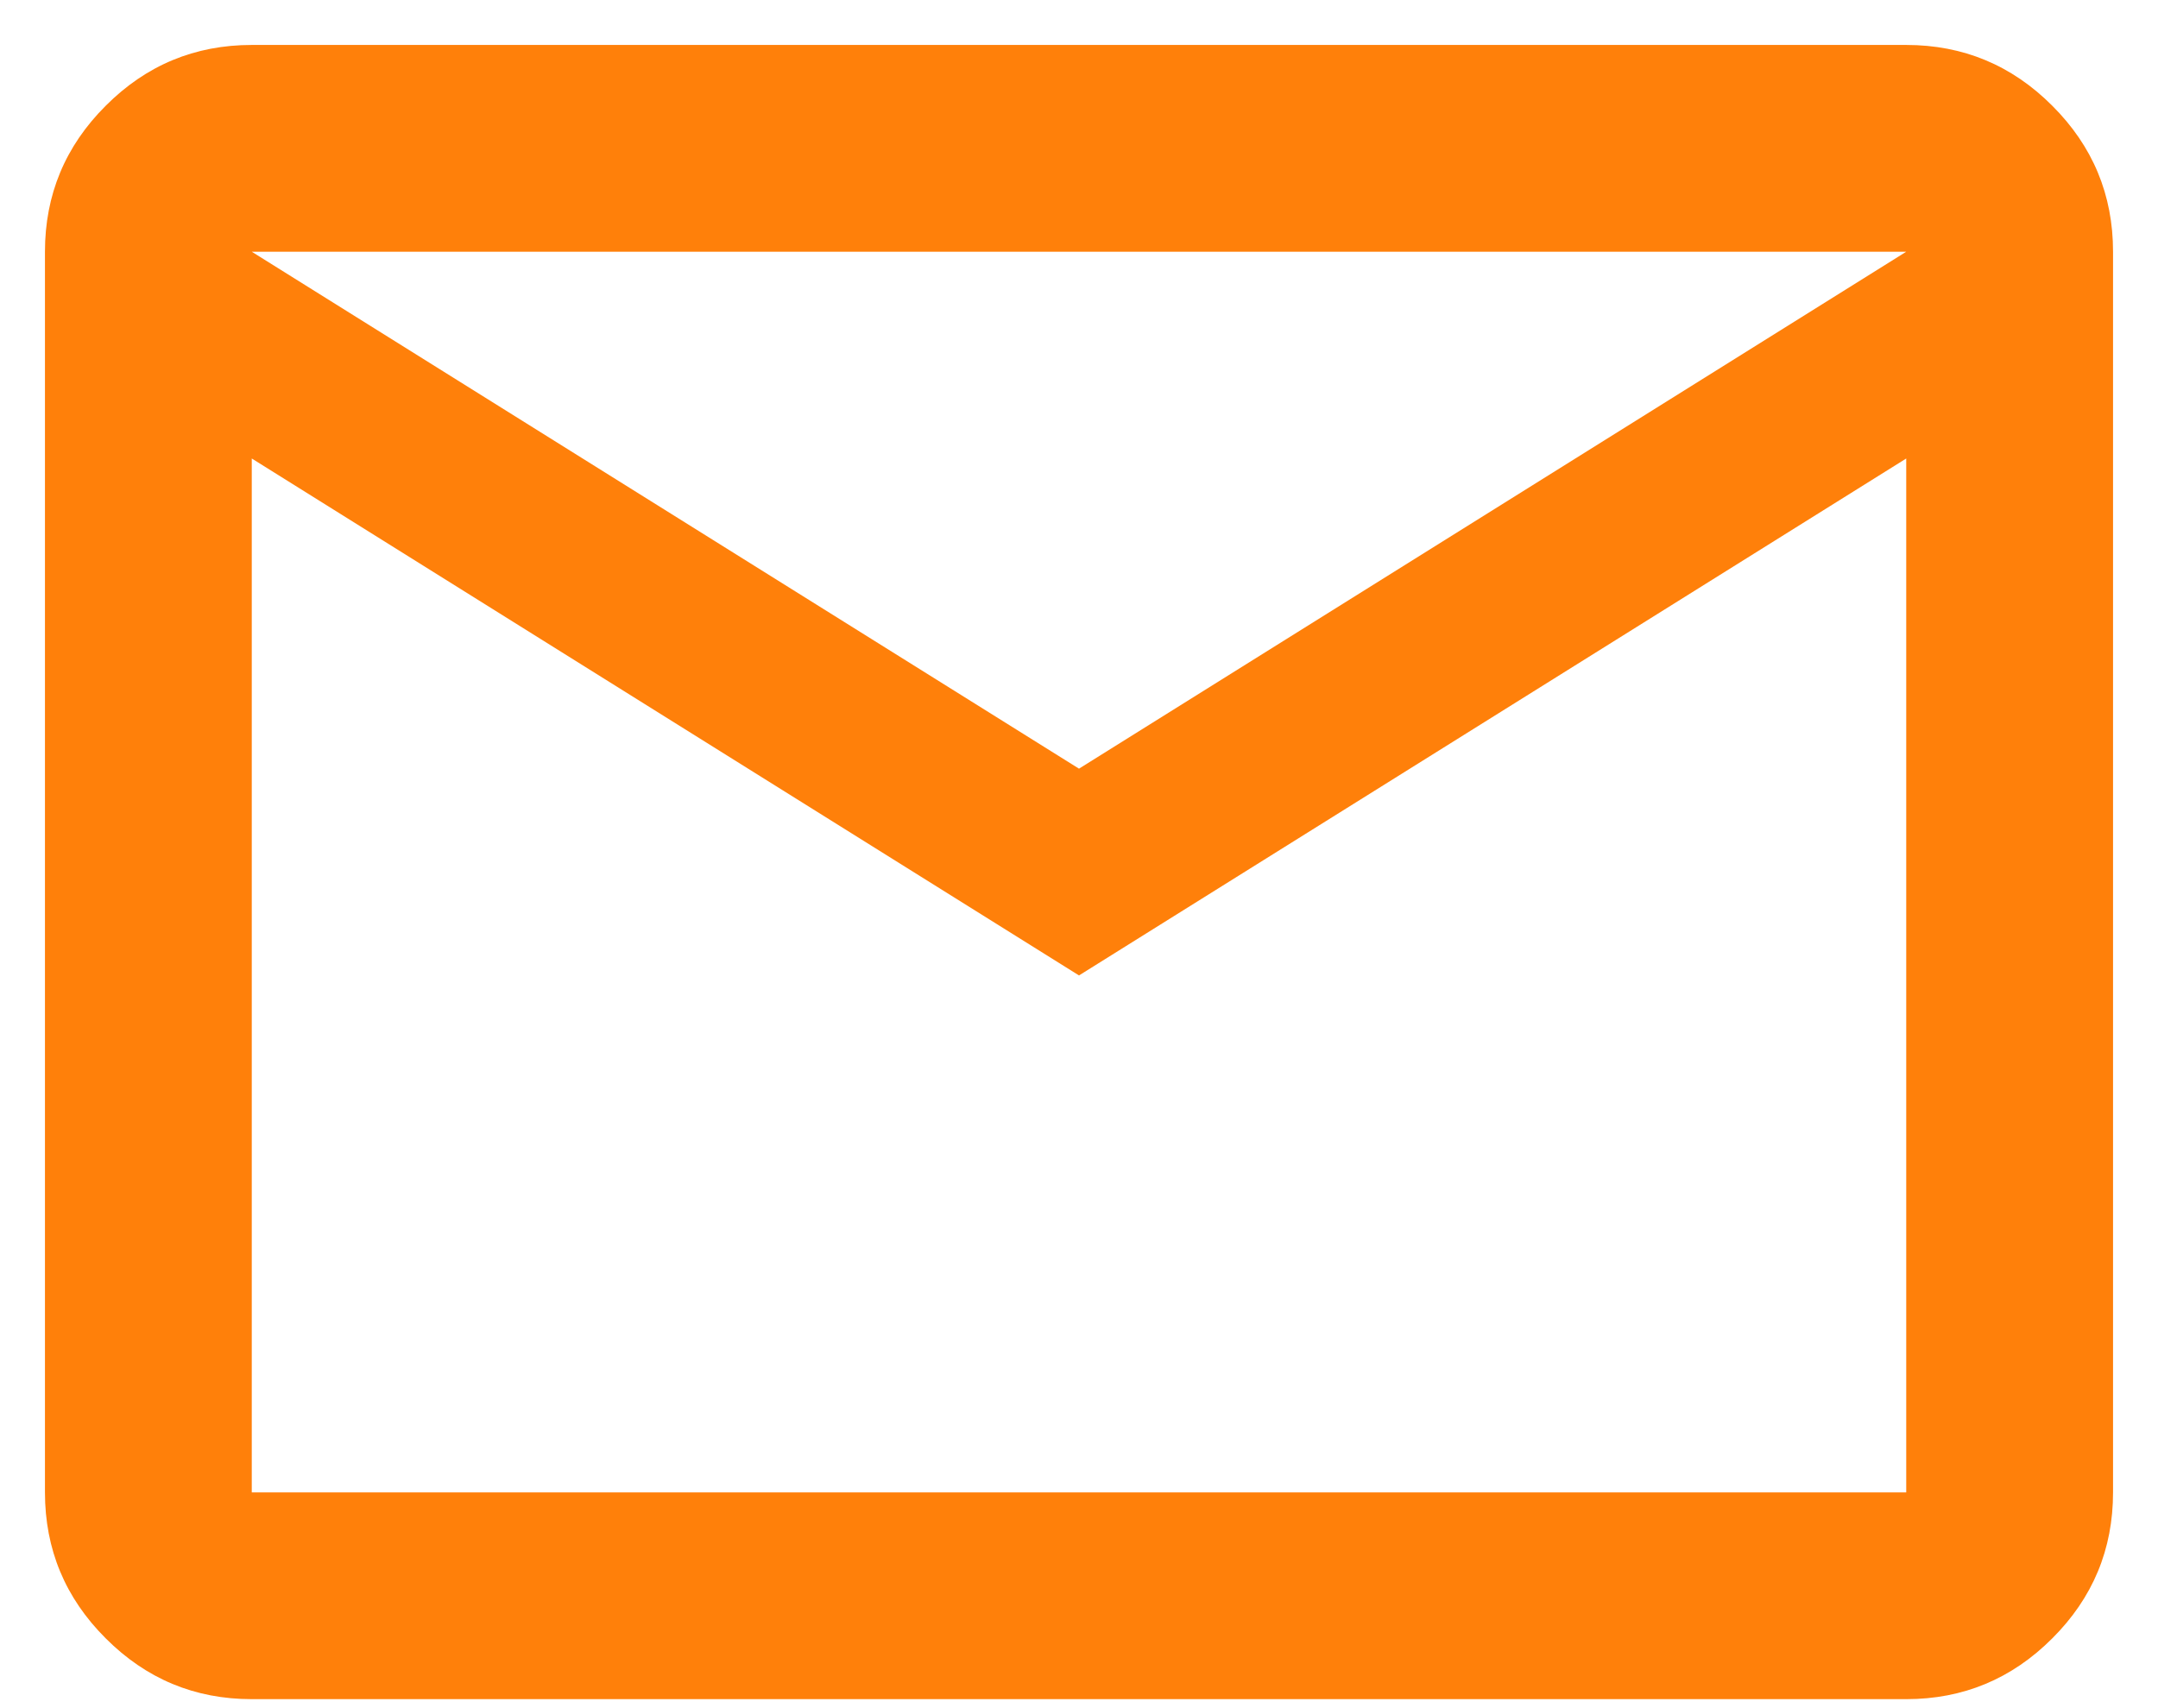 <?xml version="1.0" encoding="UTF-8"?> <svg xmlns="http://www.w3.org/2000/svg" width="24" height="19" viewBox="0 0 24 19" fill="none"><path d="M2.8 18.9C2.167 18.9 1.626 18.675 1.176 18.224C0.725 17.774 0.5 17.233 0.5 16.6V2.8C0.5 2.167 0.725 1.626 1.176 1.176C1.626 0.725 2.167 0.5 2.8 0.5H21.2C21.832 0.5 22.374 0.725 22.824 1.176C23.275 1.626 23.5 2.167 23.5 2.8V16.6C23.5 17.233 23.275 17.774 22.824 18.224C22.374 18.675 21.832 18.9 21.2 18.9H2.8ZM12 10.85L2.8 5.1V16.6H21.2V5.1L12 10.85ZM12 8.55L21.2 2.8H2.8L12 8.55ZM2.8 5.1V2.8V16.6V5.1Z" fill="#FF800A"></path></svg> 